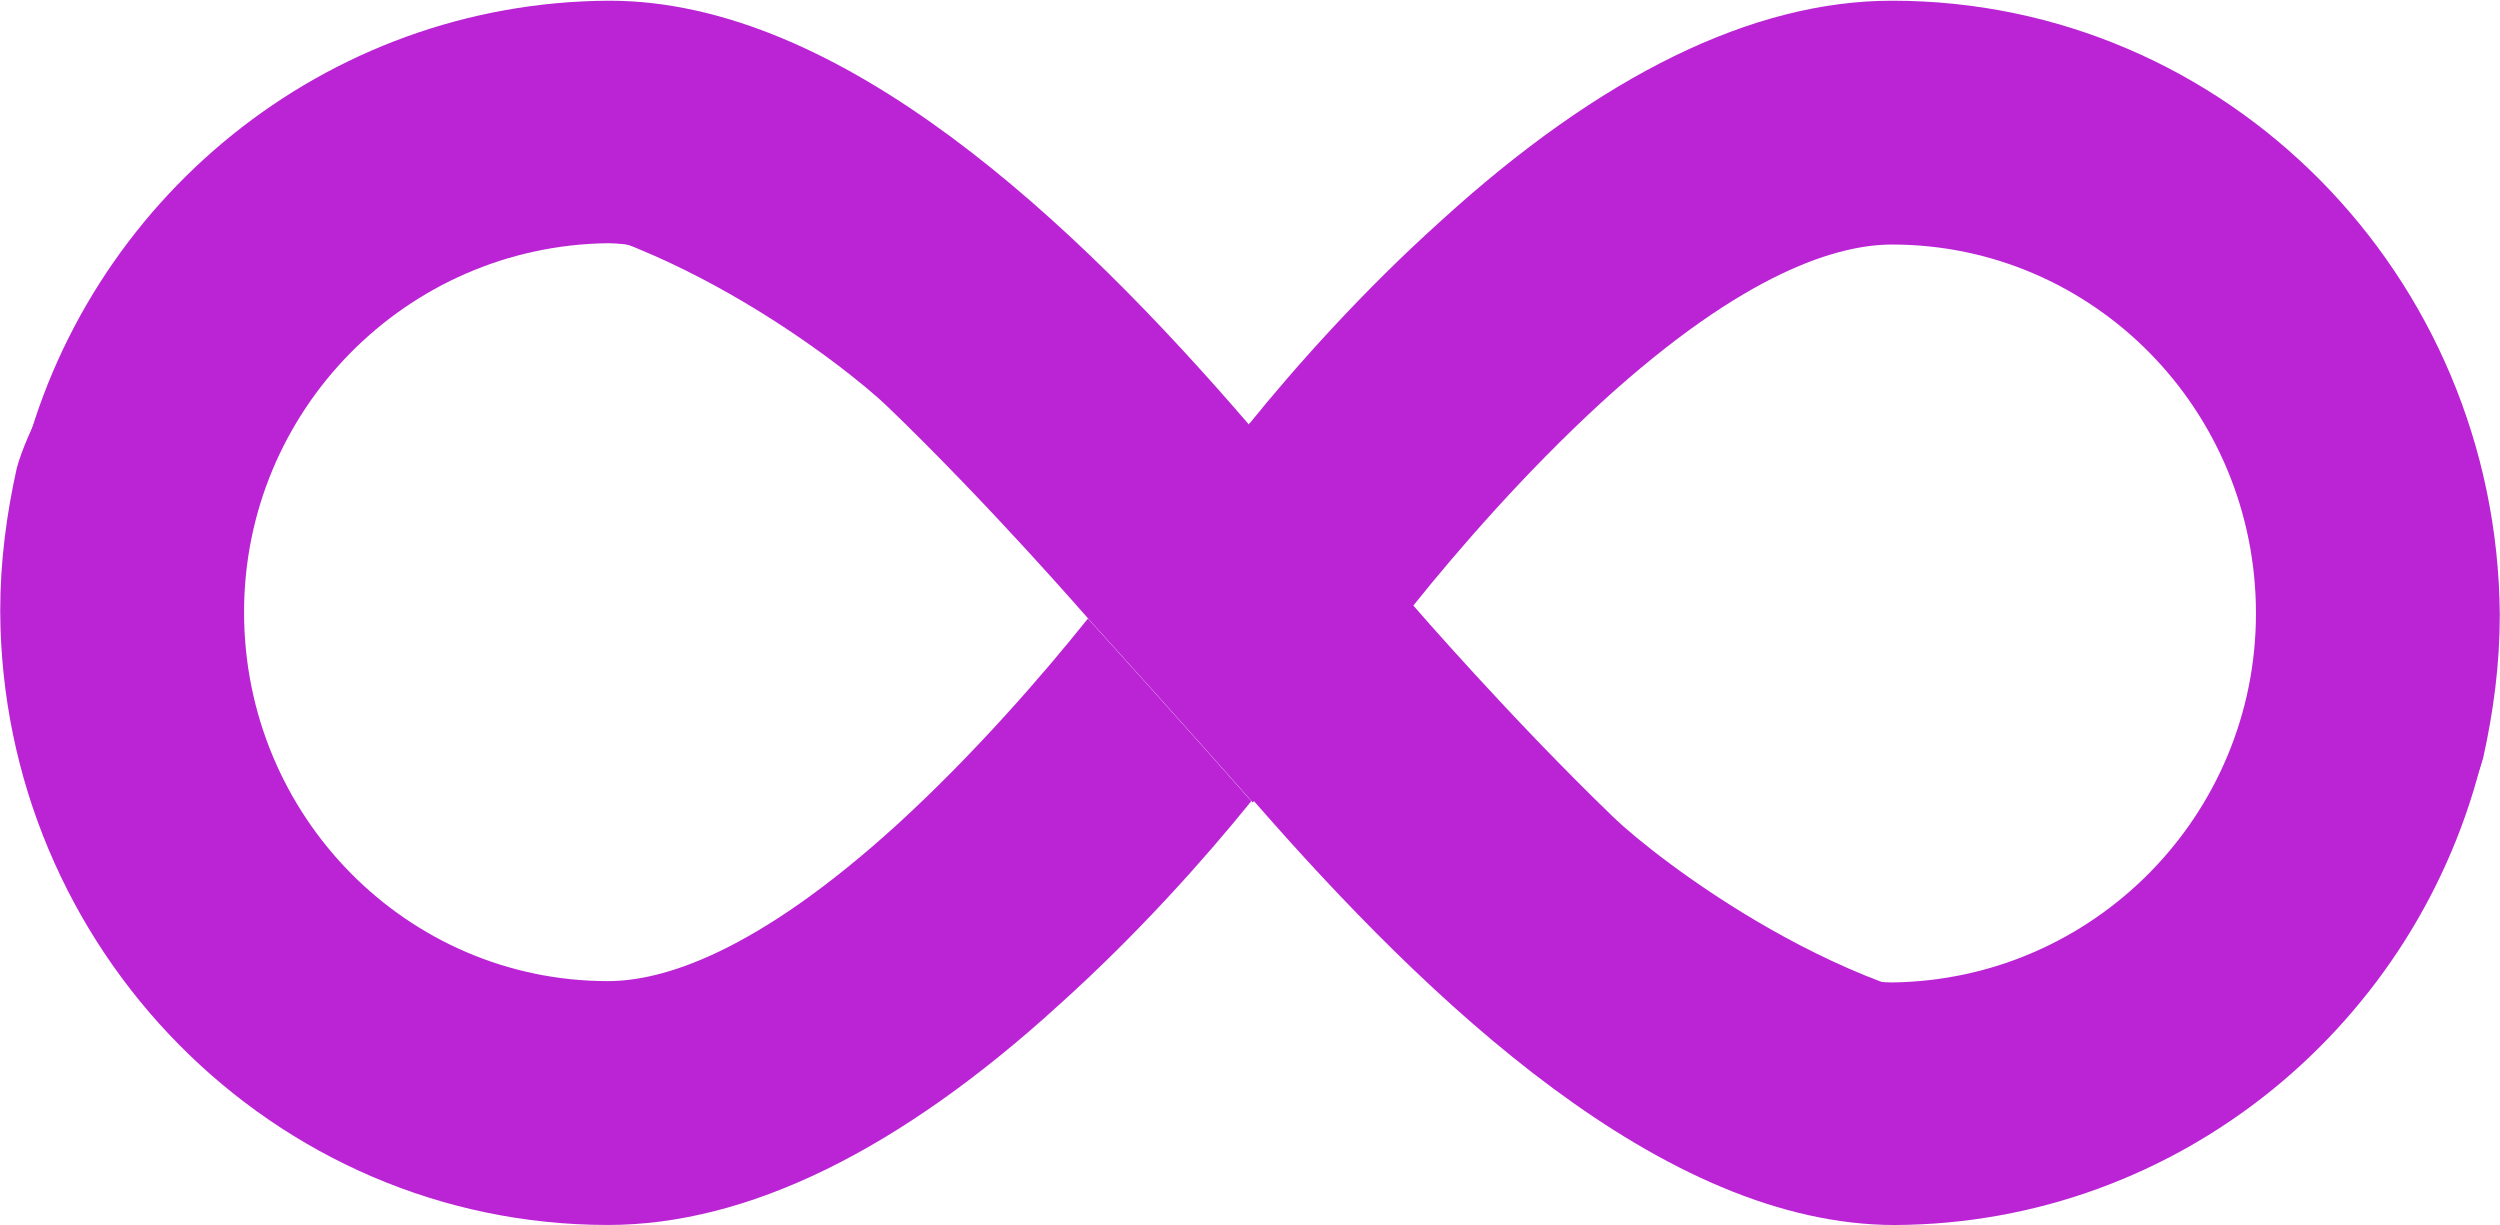 <svg width="3151" height="1544" viewBox="0 0 3151 1544" fill="none" xmlns="http://www.w3.org/2000/svg">
<path d="M2384.82 0.883C2209.43 0.883 2017.94 94.21 1815.2 279.256C1718.65 366.147 1634.98 459.474 1573.84 535.101C1573.84 535.101 1671.99 646.128 1779.8 765.201C1837.73 692.792 1923.01 594.637 2019.55 506.137C2199.77 342.01 2317.24 308.219 2384.82 308.219C2637.44 308.219 2843.41 515.792 2843.41 773.246C2843.41 1027.48 2639.05 1235.05 2384.82 1238.27C2373.55 1238.27 2357.46 1236.66 2341.37 1233.45C2415.39 1267.24 2494.24 1291.37 2569.86 1291.37C3033.28 1291.37 3123.39 977.601 3129.83 955.074C3142.7 897.146 3150.74 837.61 3150.74 774.855C3147.53 346.837 2806.4 0.883 2384.82 0.883Z" fill="#BA24D5"/>
<path d="M766.208 1543.94C941.599 1543.94 1133.08 1450.61 1335.83 1265.57C1432.37 1178.68 1516.04 1085.35 1577.19 1009.72C1577.19 1009.72 1479.03 898.694 1371.23 779.621C1313.3 852.03 1228.02 950.185 1131.47 1038.68C951.253 1202.81 833.79 1236.6 766.208 1236.6C513.581 1236.6 307.617 1029.03 307.617 771.576C307.617 517.34 511.972 309.767 766.208 306.549C777.472 306.549 793.563 308.158 809.653 311.377C735.635 277.586 656.79 253.449 581.163 253.449C117.745 253.449 27.636 567.222 21.199 589.749C8.327 647.676 0.281 707.213 0.281 769.967C1.89 1196.38 344.626 1543.94 766.208 1543.94Z" fill="#BA24D5"/>
<path d="M1118.76 512.574C1068.88 464.301 821.078 267.992 582.932 261.556C159.742 251.901 35.842 551.192 26.187 591.419C106.642 253.51 409.151 2.492 767.978 0.883C1060.83 0.883 1355.3 280.865 1574.13 535.101C1574.13 535.101 1574.13 533.492 1575.74 533.492C1575.74 533.492 1673.9 644.519 1781.7 763.591C1781.7 763.591 1903.99 905.191 2034.33 1030.7C2084.21 1078.97 2332.01 1273.67 2568.55 1280.11C3003 1291.37 3122.08 974.382 3130.12 950.246C3049.67 1289.76 2747.16 1542.39 2388.33 1544C2095.48 1544 1801.01 1262.41 1580.57 1009.78L1578.96 1011.39C1578.96 1011.39 1480.8 900.364 1373 781.291C1371.39 779.682 1249.1 638.083 1118.76 512.574ZM24.578 593.028C24.578 593.028 24.578 591.419 24.578 589.81C26.187 591.419 26.187 593.028 24.578 593.028Z" fill="#BA24D5"/>
</svg>
